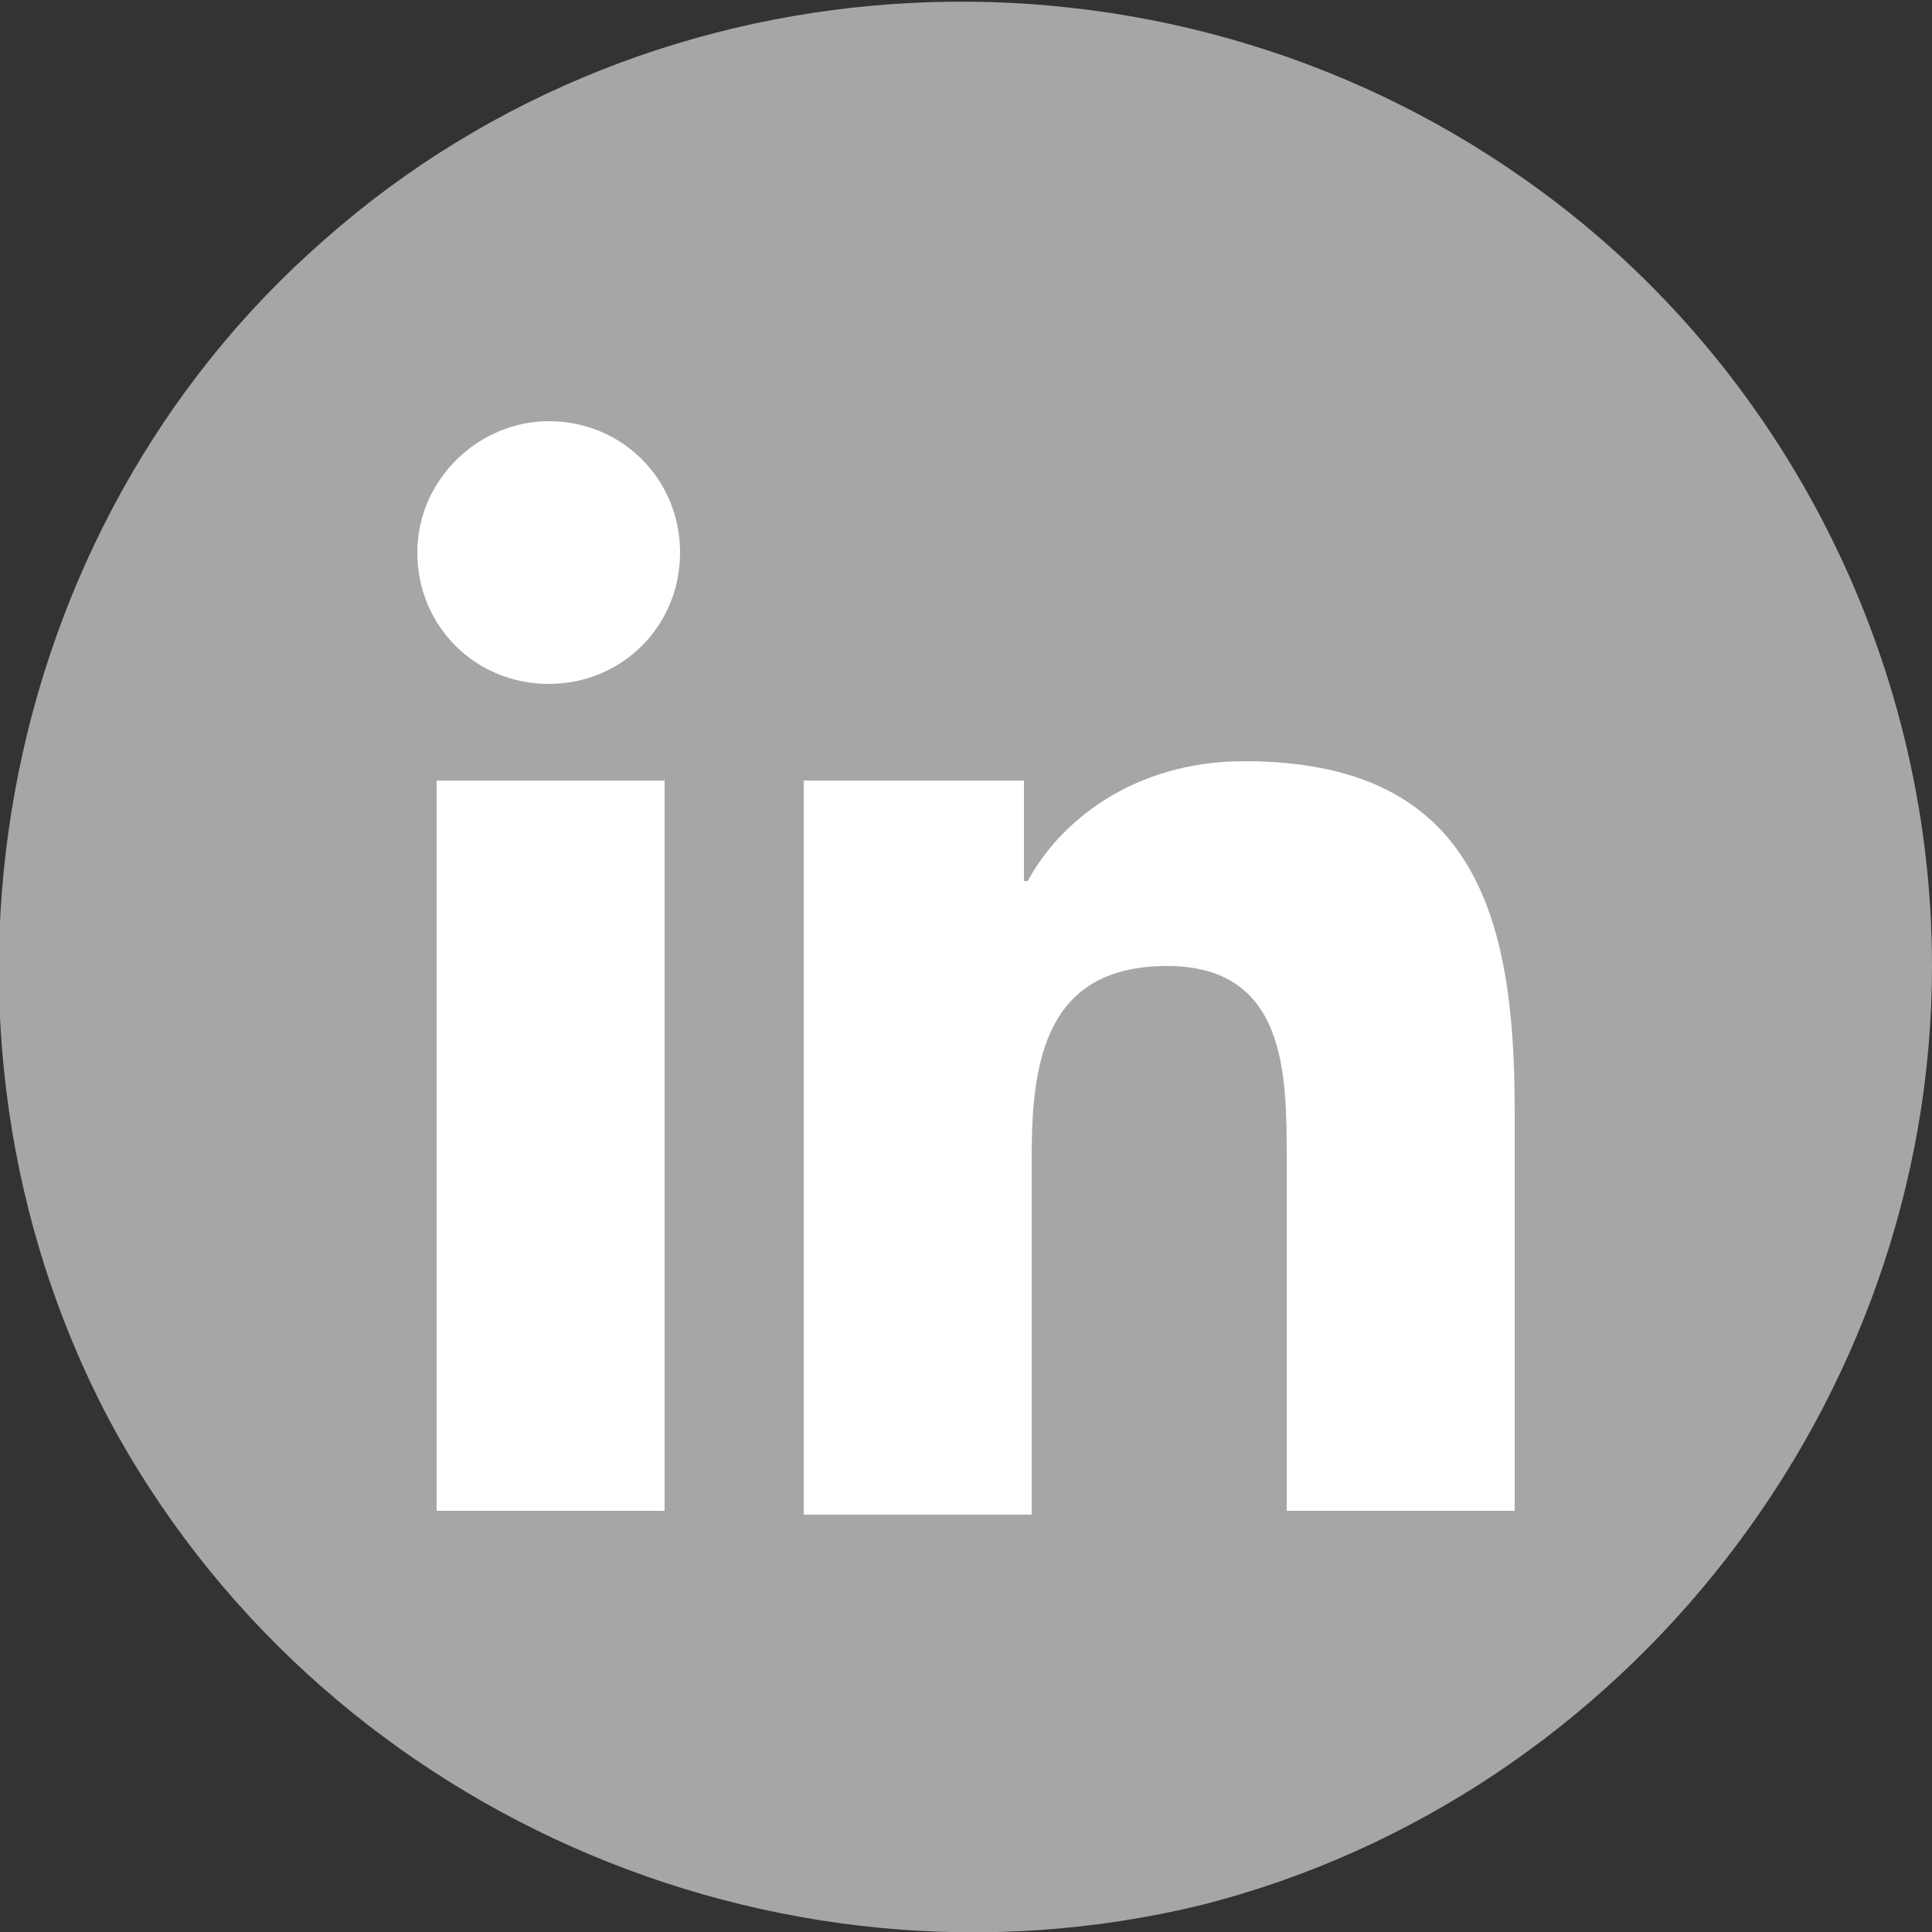 <?xml version="1.0" encoding="utf-8"?>
<!-- Generator: Adobe Illustrator 19.0.1, SVG Export Plug-In . SVG Version: 6.00 Build 0)  -->
<svg version="1.1" id="Layer_1" xmlns="http://www.w3.org/2000/svg" xmlns:xlink="http://www.w3.org/1999/xlink" x="0px" y="0px"
	 viewBox="0 0 50 50" style="enable-background:new 0 0 50 50;" xml:space="preserve">
<rect x="0" y="0" width="50" height="50" fill="#333333" stroke="none"/>
<style type="text/css">
	.st0{fill:#A6A6A6;}
	.st1{fill:#FFFFFF;}
</style>
<g>
	<path class="st0" d="M50,25c0,11.3-7.9,21.5-18.9,24.3C20,52,8.2,46.8,2.8,36.7c-5.3-10.1-3-23,5.6-30.5c8.6-7.6,21.6-8.2,31-1.6
		C46,9.2,50,16.9,50,25z"/>
	<g>
		<g>
			<g>
				<path class="st1" d="M11.3,20.2h5.9v18.9h-5.9V20.2z M14.2,10.9c1.9,0,3.4,1.5,3.4,3.4c0,1.9-1.5,3.4-3.4,3.4
					c-1.9,0-3.4-1.5-3.4-3.4C10.8,12.4,12.4,10.9,14.2,10.9"/>
				<path class="st1" d="M20.9,20.2h5.6v2.6h0.1c0.8-1.5,2.7-3.1,5.6-3.1c5.9,0,7,3.9,7,9v10.4h-5.9V30c0-2.2,0-5-3.1-5
					c-3.1,0-3.5,2.4-3.5,4.9v9.3h-5.9V20.2z"/>
			</g>
		</g>
	</g>
</g>
</svg>
